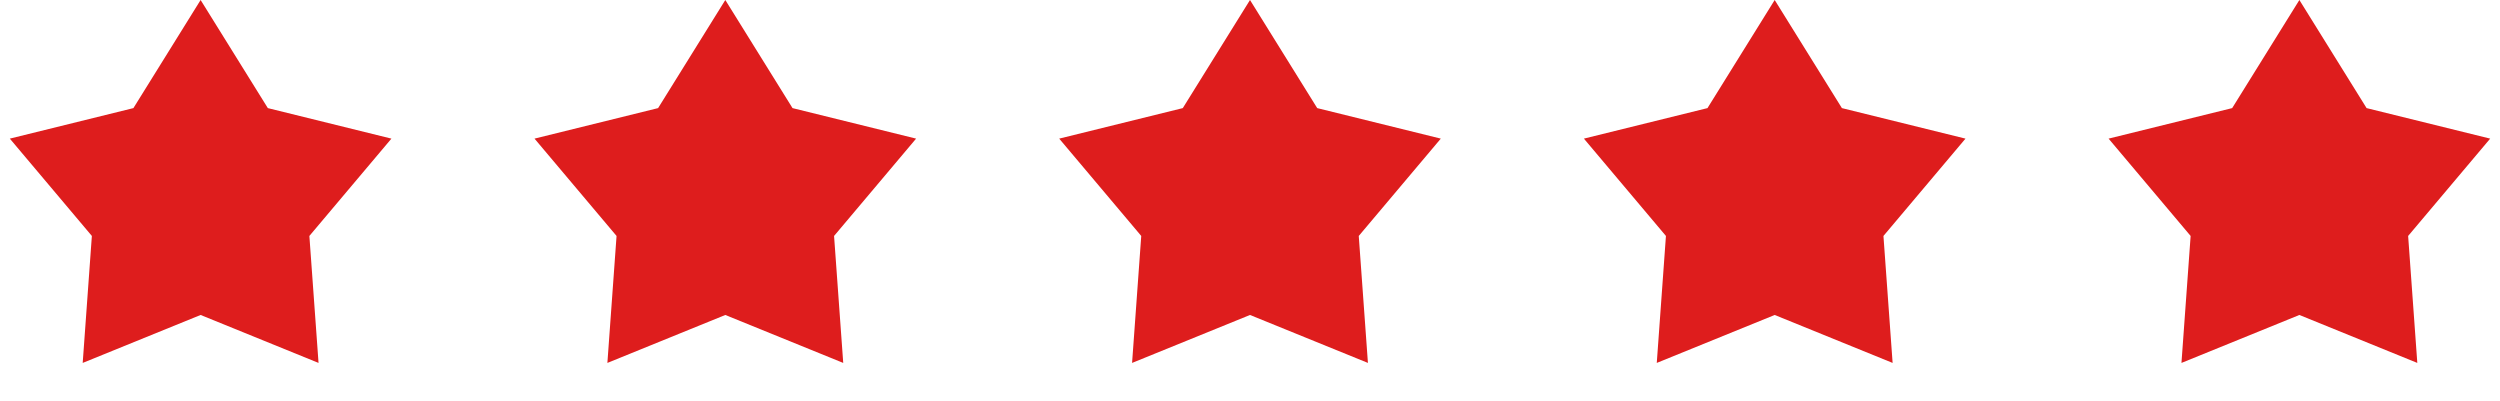 <?xml version="1.0" encoding="UTF-8"?> <svg xmlns="http://www.w3.org/2000/svg" width="486" height="78" viewBox="0 0 486 78" fill="none"><path d="M39 0L52.067 21.016L76.092 26.948L60.142 45.869L61.924 70.552L39 61.23L16.077 70.552L17.858 45.869L1.909 26.948L25.934 21.016L39 0Z" fill="#DE1D1D"></path><path d="M141 0L154.066 21.016L178.091 26.948L162.142 45.869L163.924 70.552L141 61.23L118.076 70.552L119.858 45.869L103.909 26.948L127.934 21.016L141 0Z" fill="#DE1D1D"></path><path d="M243 0L256.066 21.016L280.091 26.948L264.142 45.869L265.924 70.552L243 61.23L220.076 70.552L221.858 45.869L205.909 26.948L229.934 21.016L243 0Z" fill="#DE1D1D"></path><path d="M345 0L358.066 21.016L382.091 26.948L366.142 45.869L367.924 70.552L345 61.23L322.076 70.552L323.858 45.869L307.909 26.948L331.934 21.016L345 0Z" fill="#DE1D1D"></path><path d="M447 0L460.066 21.016L484.091 26.948L468.142 45.869L469.924 70.552L447 61.23L424.076 70.552L425.858 45.869L409.909 26.948L433.934 21.016L447 0Z" fill="#DE1D1D"></path></svg> 